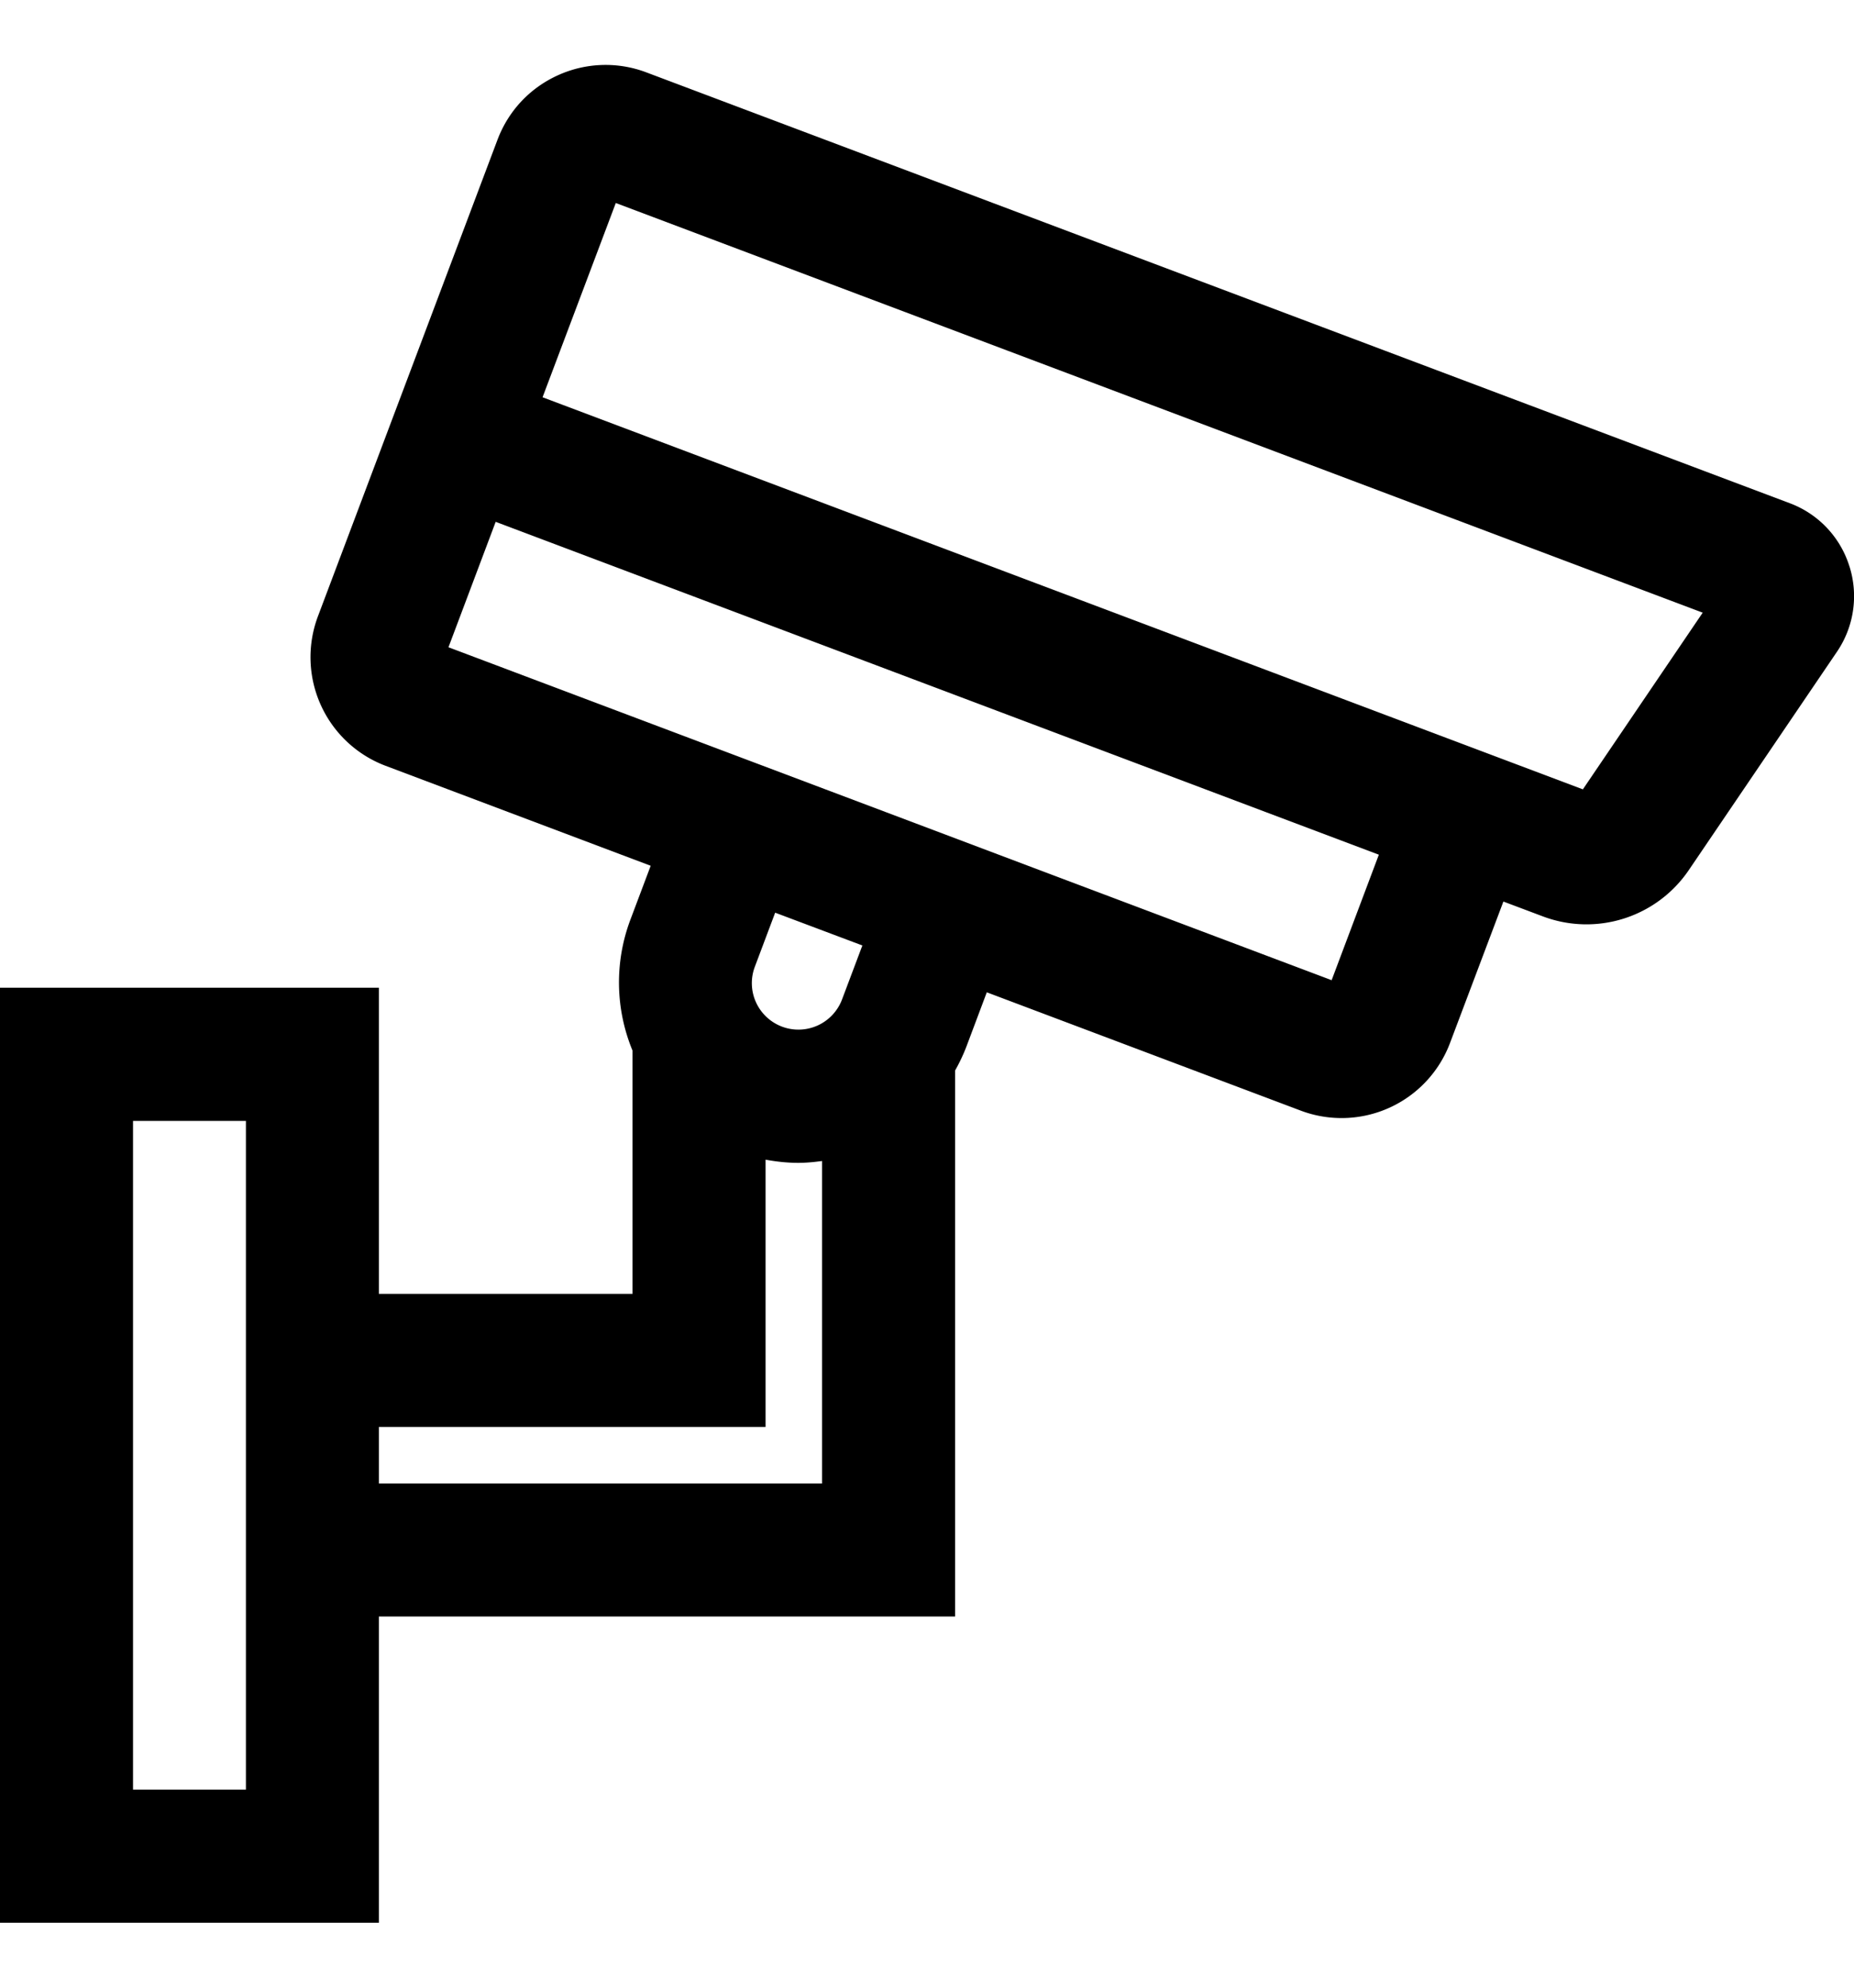 <svg width="28" height="30" viewBox="0 0 28 30" xmlns="http://www.w3.org/2000/svg">
    <g fill="none" fill-rule="evenodd">
        <path d="M0 29h28V1H0z"/>
        <path d="M23.906 11.914 8.489 6.107l-.295-.111L9.3 3.064l16.415 6.183-1.81 2.667zm-3.795 2.88-4.5-1.695-2.228-.84-6.61-2.49.713-1.893L20.824 12.9l-.713 1.894zM5.722 22.391v-.854h5.84v-4.034c.164.03.33.048.493.048.122 0 .241-.012.36-.028v4.868H5.723zm-2.008 4.62H2.009V16.918h1.705v10.095zm7.704-11.882a.698.698 0 0 1-.018-.538l.307-.816 1.317.495-.308.817a.704.704 0 0 1-1.298.042zM27.93 8.545a1.49 1.49 0 0 0-.9-.95L9.763 1.093a1.74 1.74 0 0 0-1.337.043c-.426.193-.75.54-.914.977L6.315 5.288 4.8 9.306a1.752 1.752 0 0 0 1.02 2.251l4.007 1.51-.307.815a2.689 2.689 0 0 0 .032 1.973v3.673h-3.83v-4.62H0V29.02h5.722v-4.622h8.702v-8.24c.065-.115.123-.236.172-.364l.307-.817 4.745 1.787a1.75 1.75 0 0 0 2.25-1.02l.807-2.137.593.223a1.868 1.868 0 0 0 2.21-.702l2.234-3.29a1.49 1.49 0 0 0 .188-1.294z" fill="#000"/>
    </g>
</svg>
